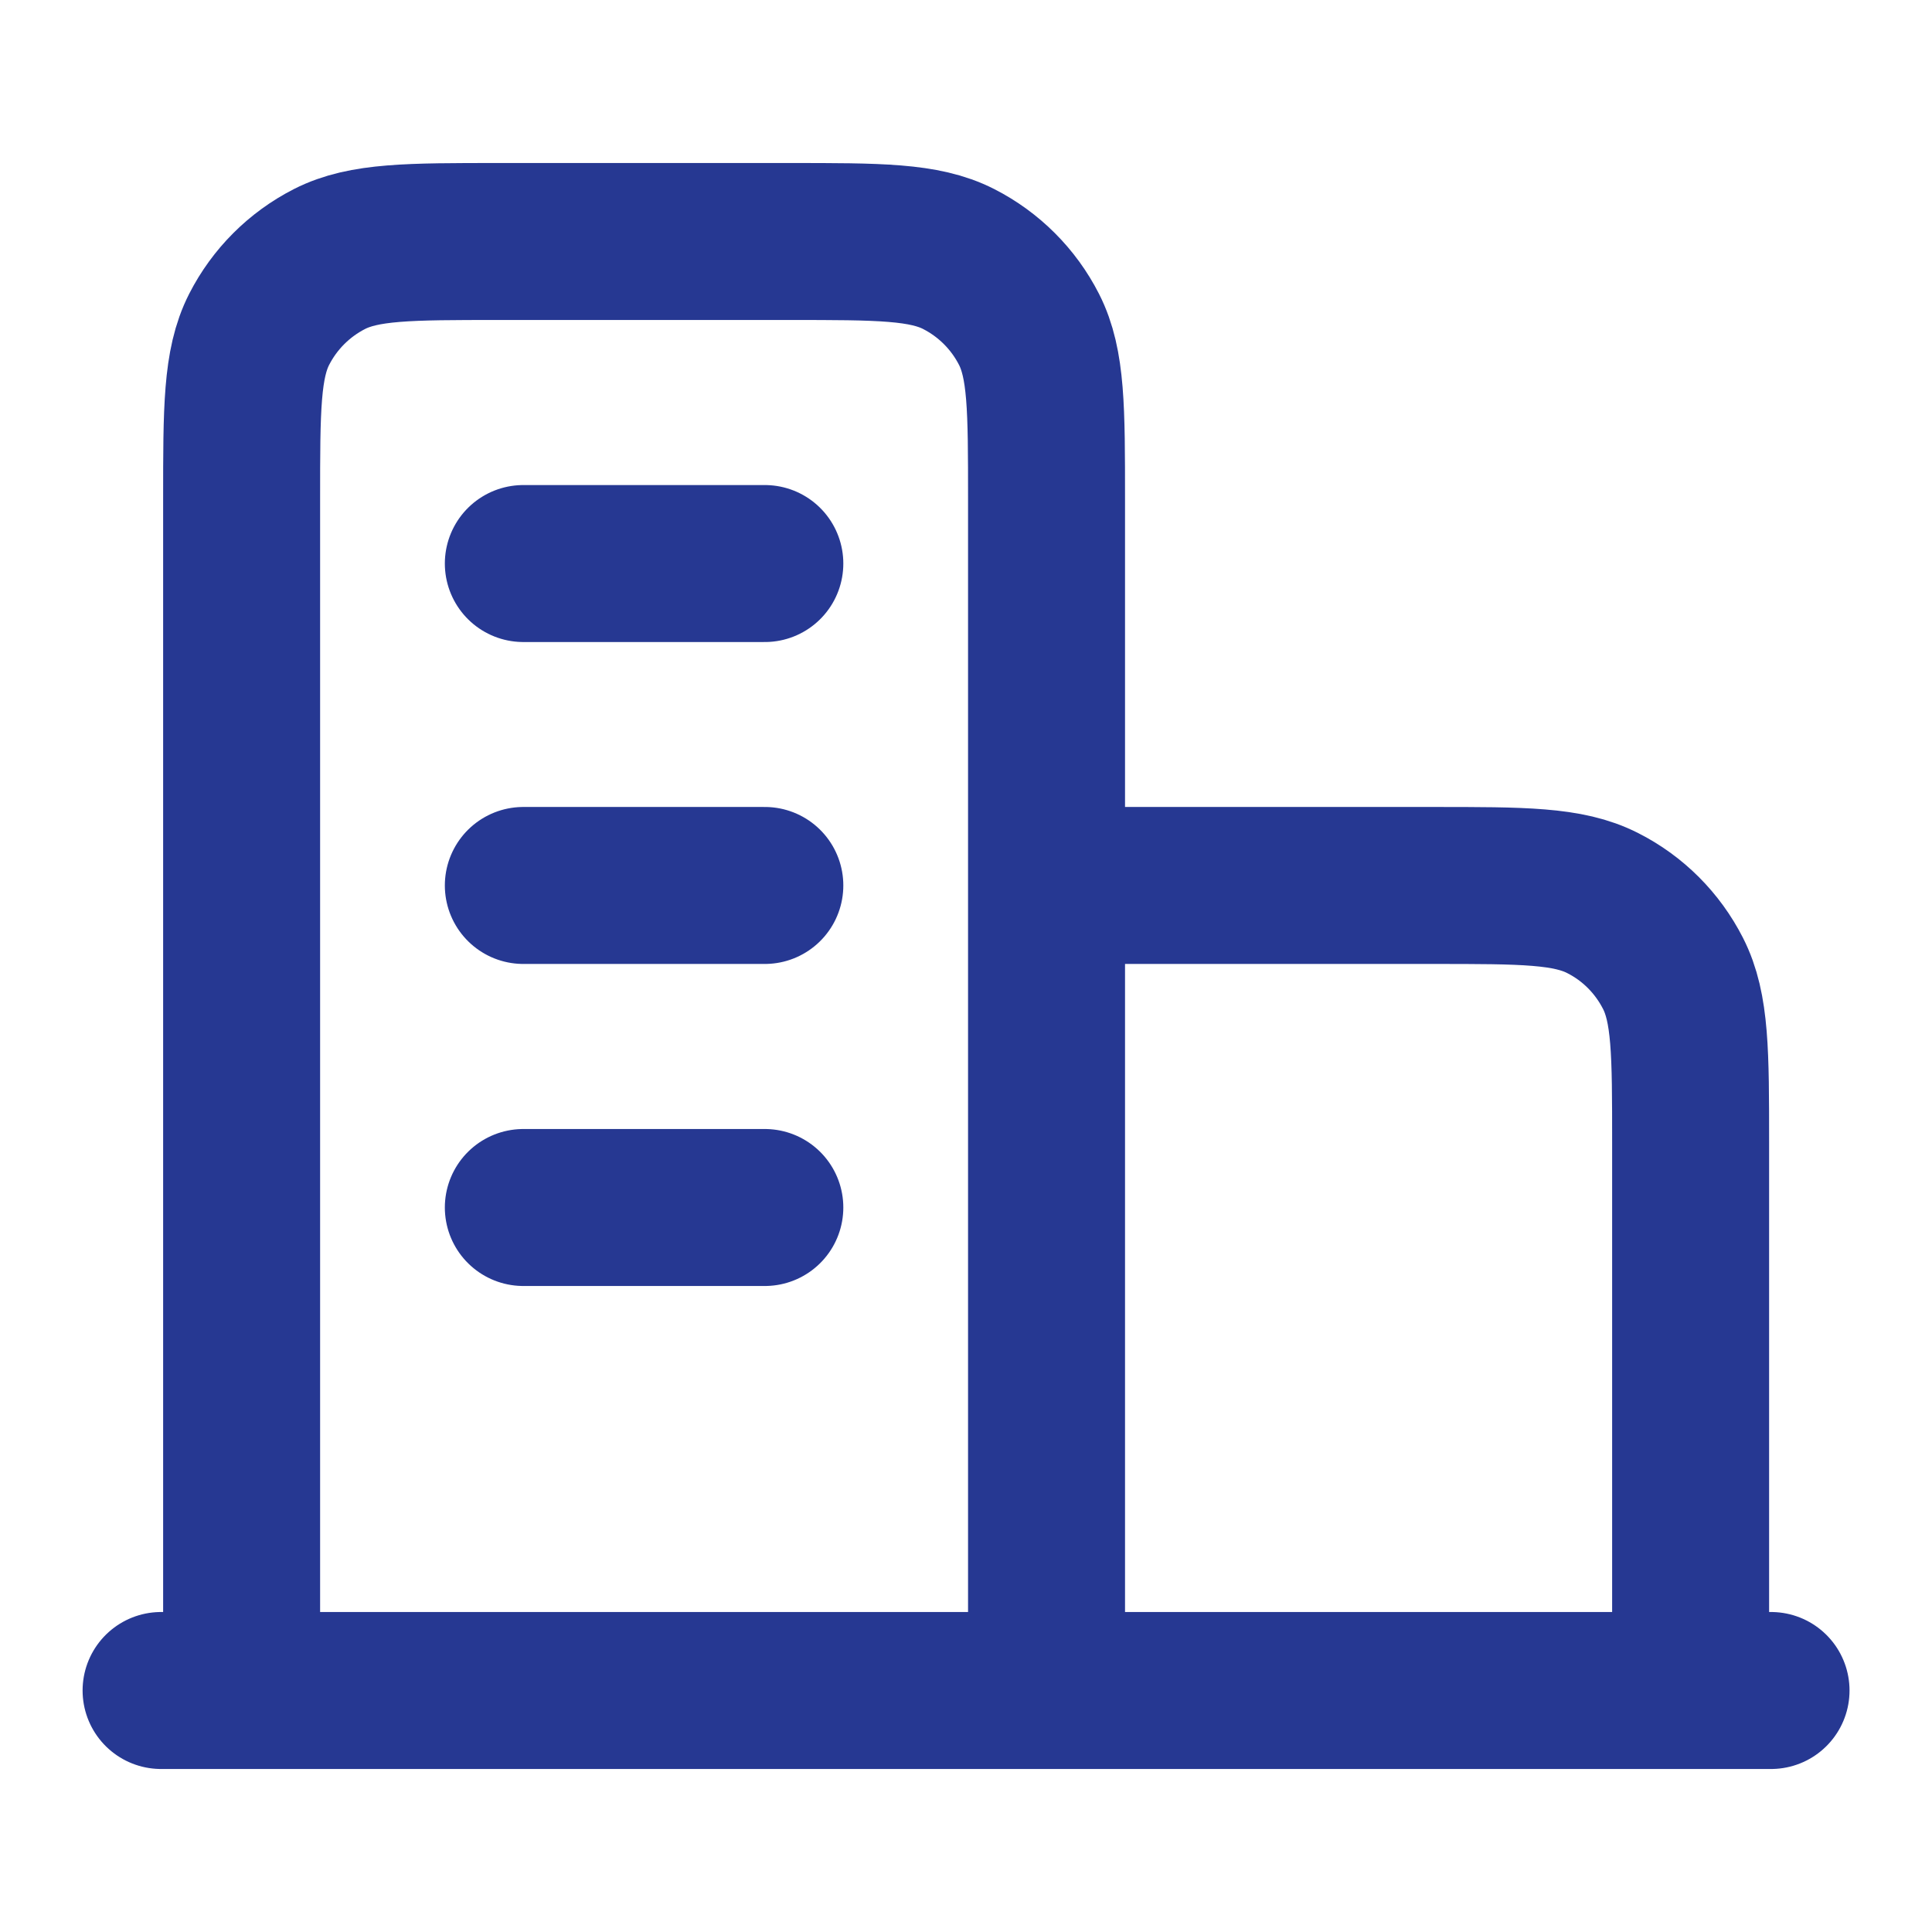 <svg width="16" height="16" viewBox="0 0 16 16" fill="none" xmlns="http://www.w3.org/2000/svg">
<path d="M8.667 7.333H11.867C12.614 7.333 12.987 7.333 13.273 7.479C13.524 7.606 13.727 7.81 13.855 8.061C14.001 8.347 14.001 8.72 14.001 9.467V14M8.667 14V4.133C8.667 3.387 8.667 3.013 8.522 2.728C8.394 2.477 8.19 2.273 7.939 2.145C7.654 2 7.281 2 6.534 2H4.134C3.387 2 3.014 2 2.729 2.145C2.478 2.273 2.274 2.477 2.146 2.728C2.001 3.013 2.001 3.387 2.001 4.133V14M14.667 14H1.334M4.334 4.667H6.334M4.334 7.333H6.334M4.334 10H6.334" stroke="#263892" stroke-width="1.3" stroke-linecap="round" stroke-linejoin="round"/>
</svg>
